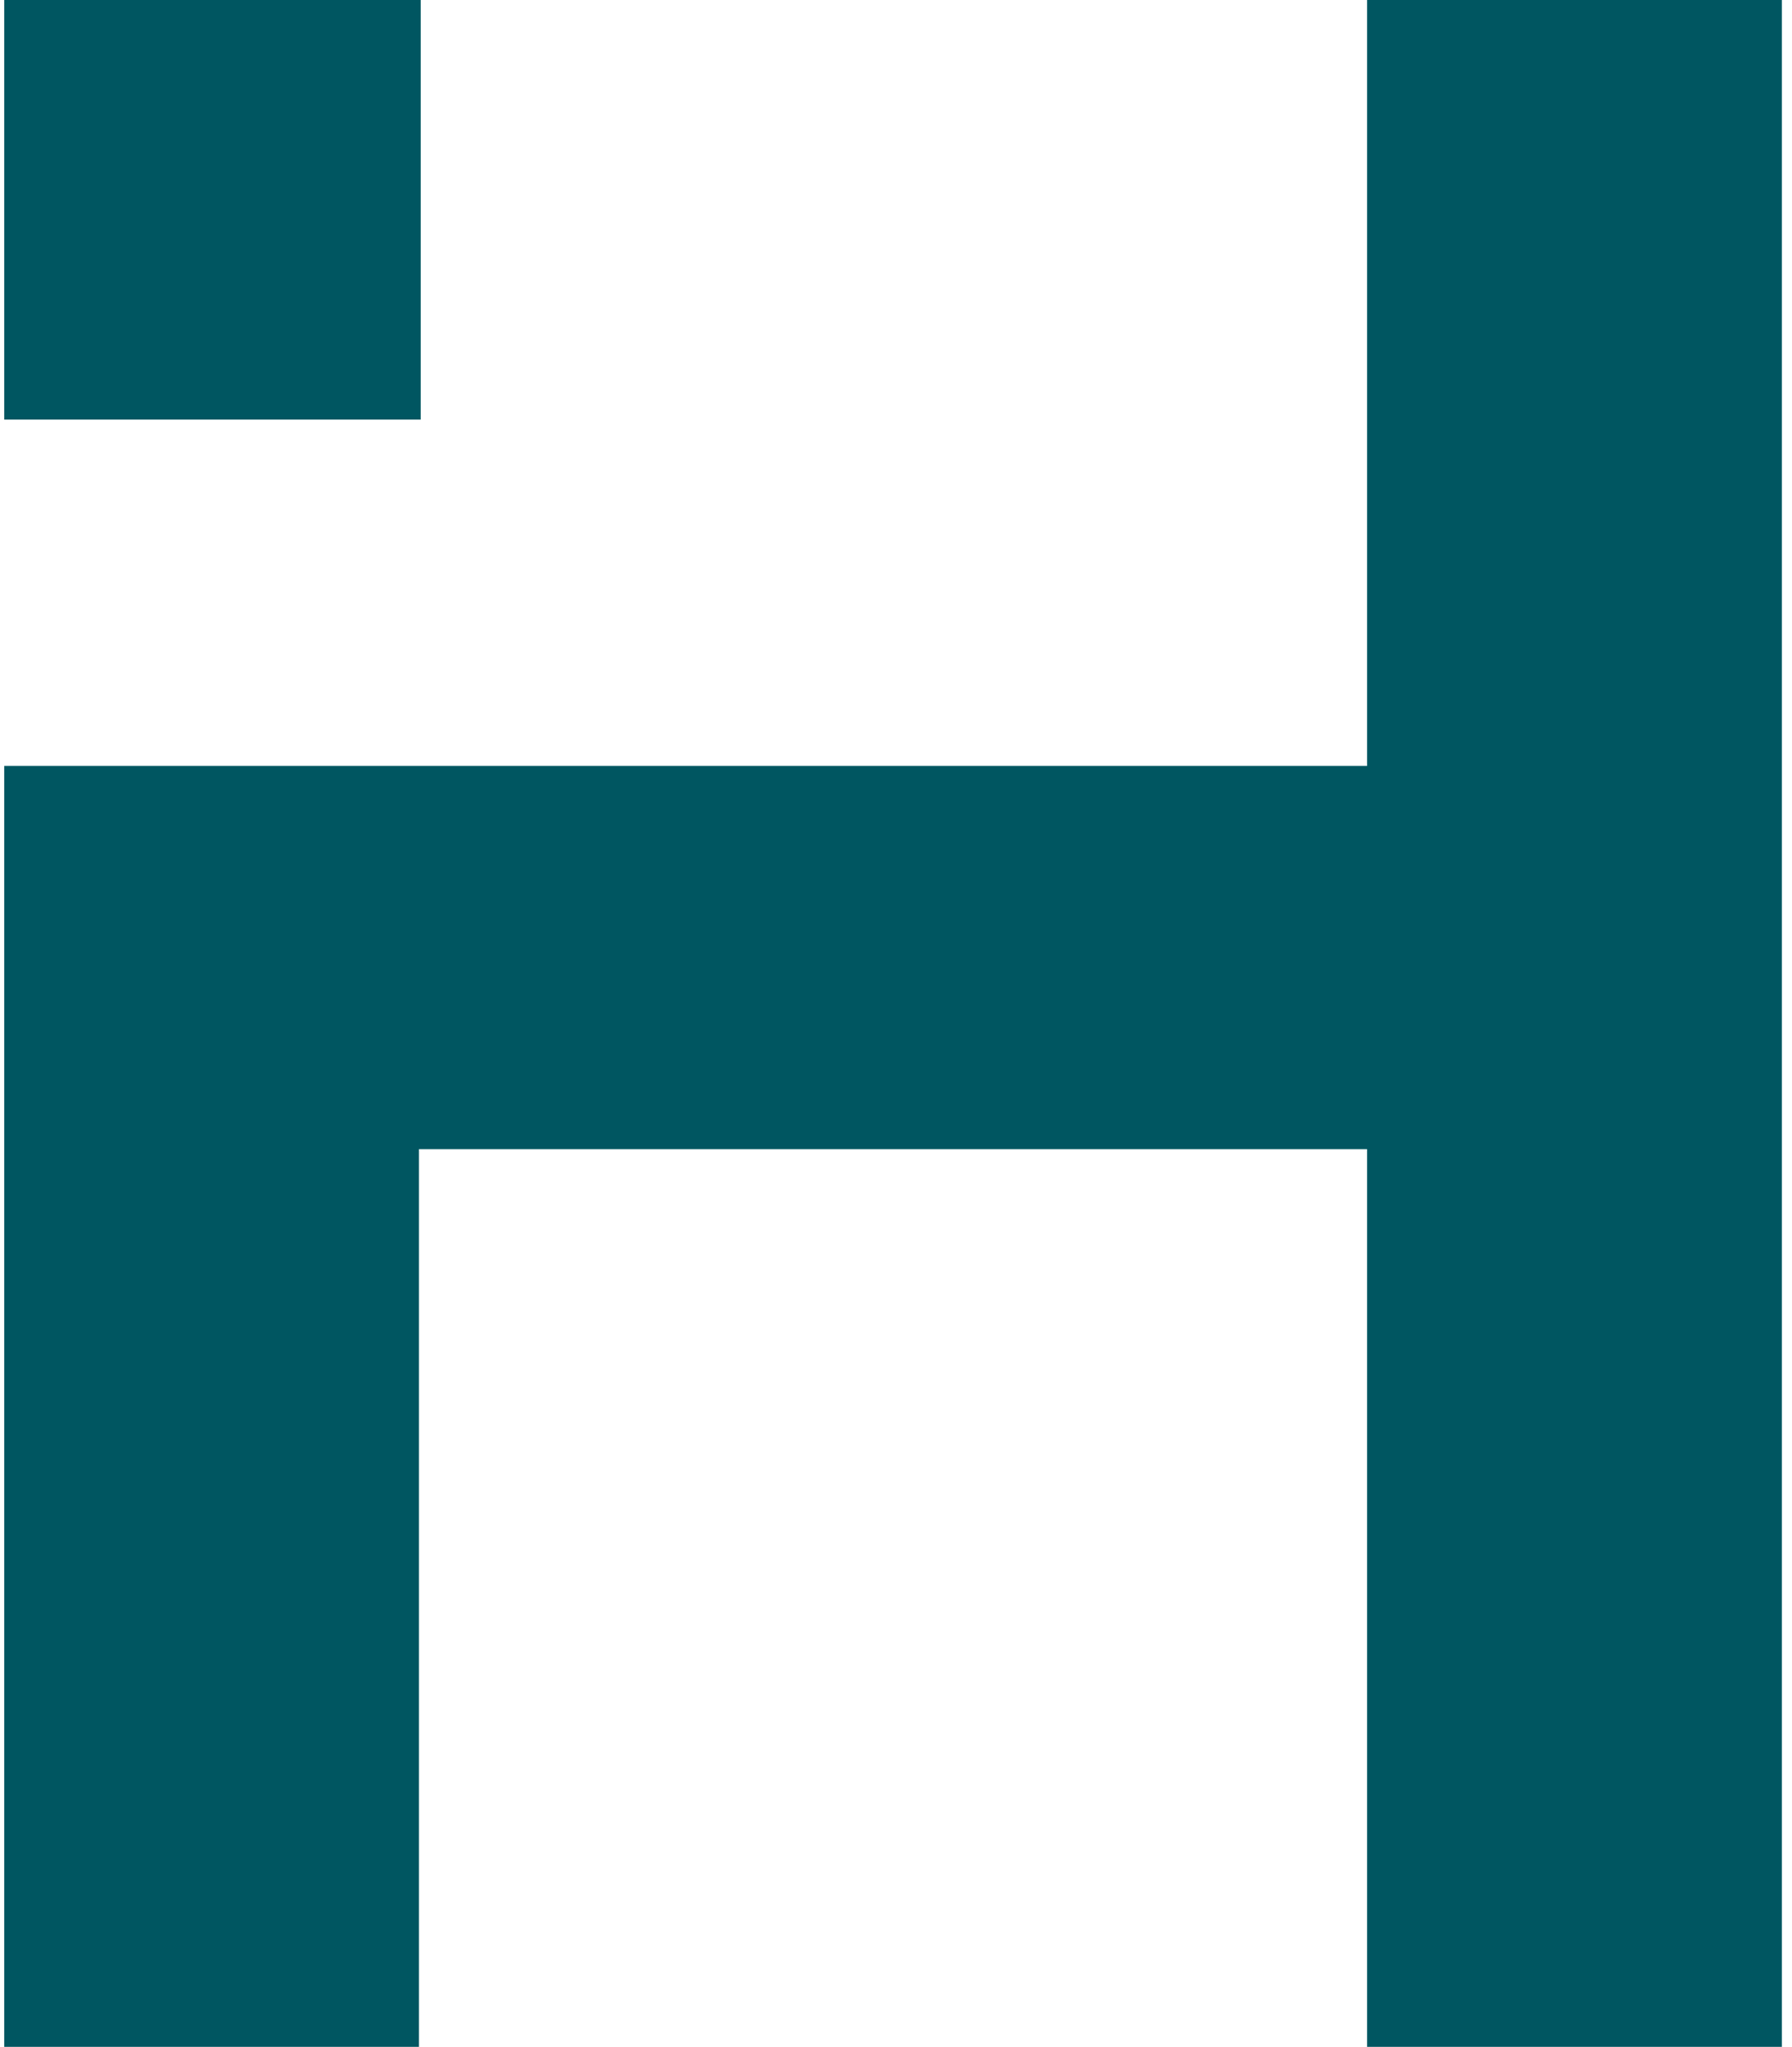 <svg width="303" height="346" viewBox="0 0 303 346" fill="none" xmlns="http://www.w3.org/2000/svg">
<path fill-rule="evenodd" clip-rule="evenodd" d="M0.713 0V70.93H71.132V0H0.713Z" fill="#005661"/>
<path fill-rule="evenodd" clip-rule="evenodd" d="M0.713 129.474H231.155V0H301.282V346H231.155V194.25H70.841V346H0.713V129.474Z" fill="#005661"/>
</svg>
